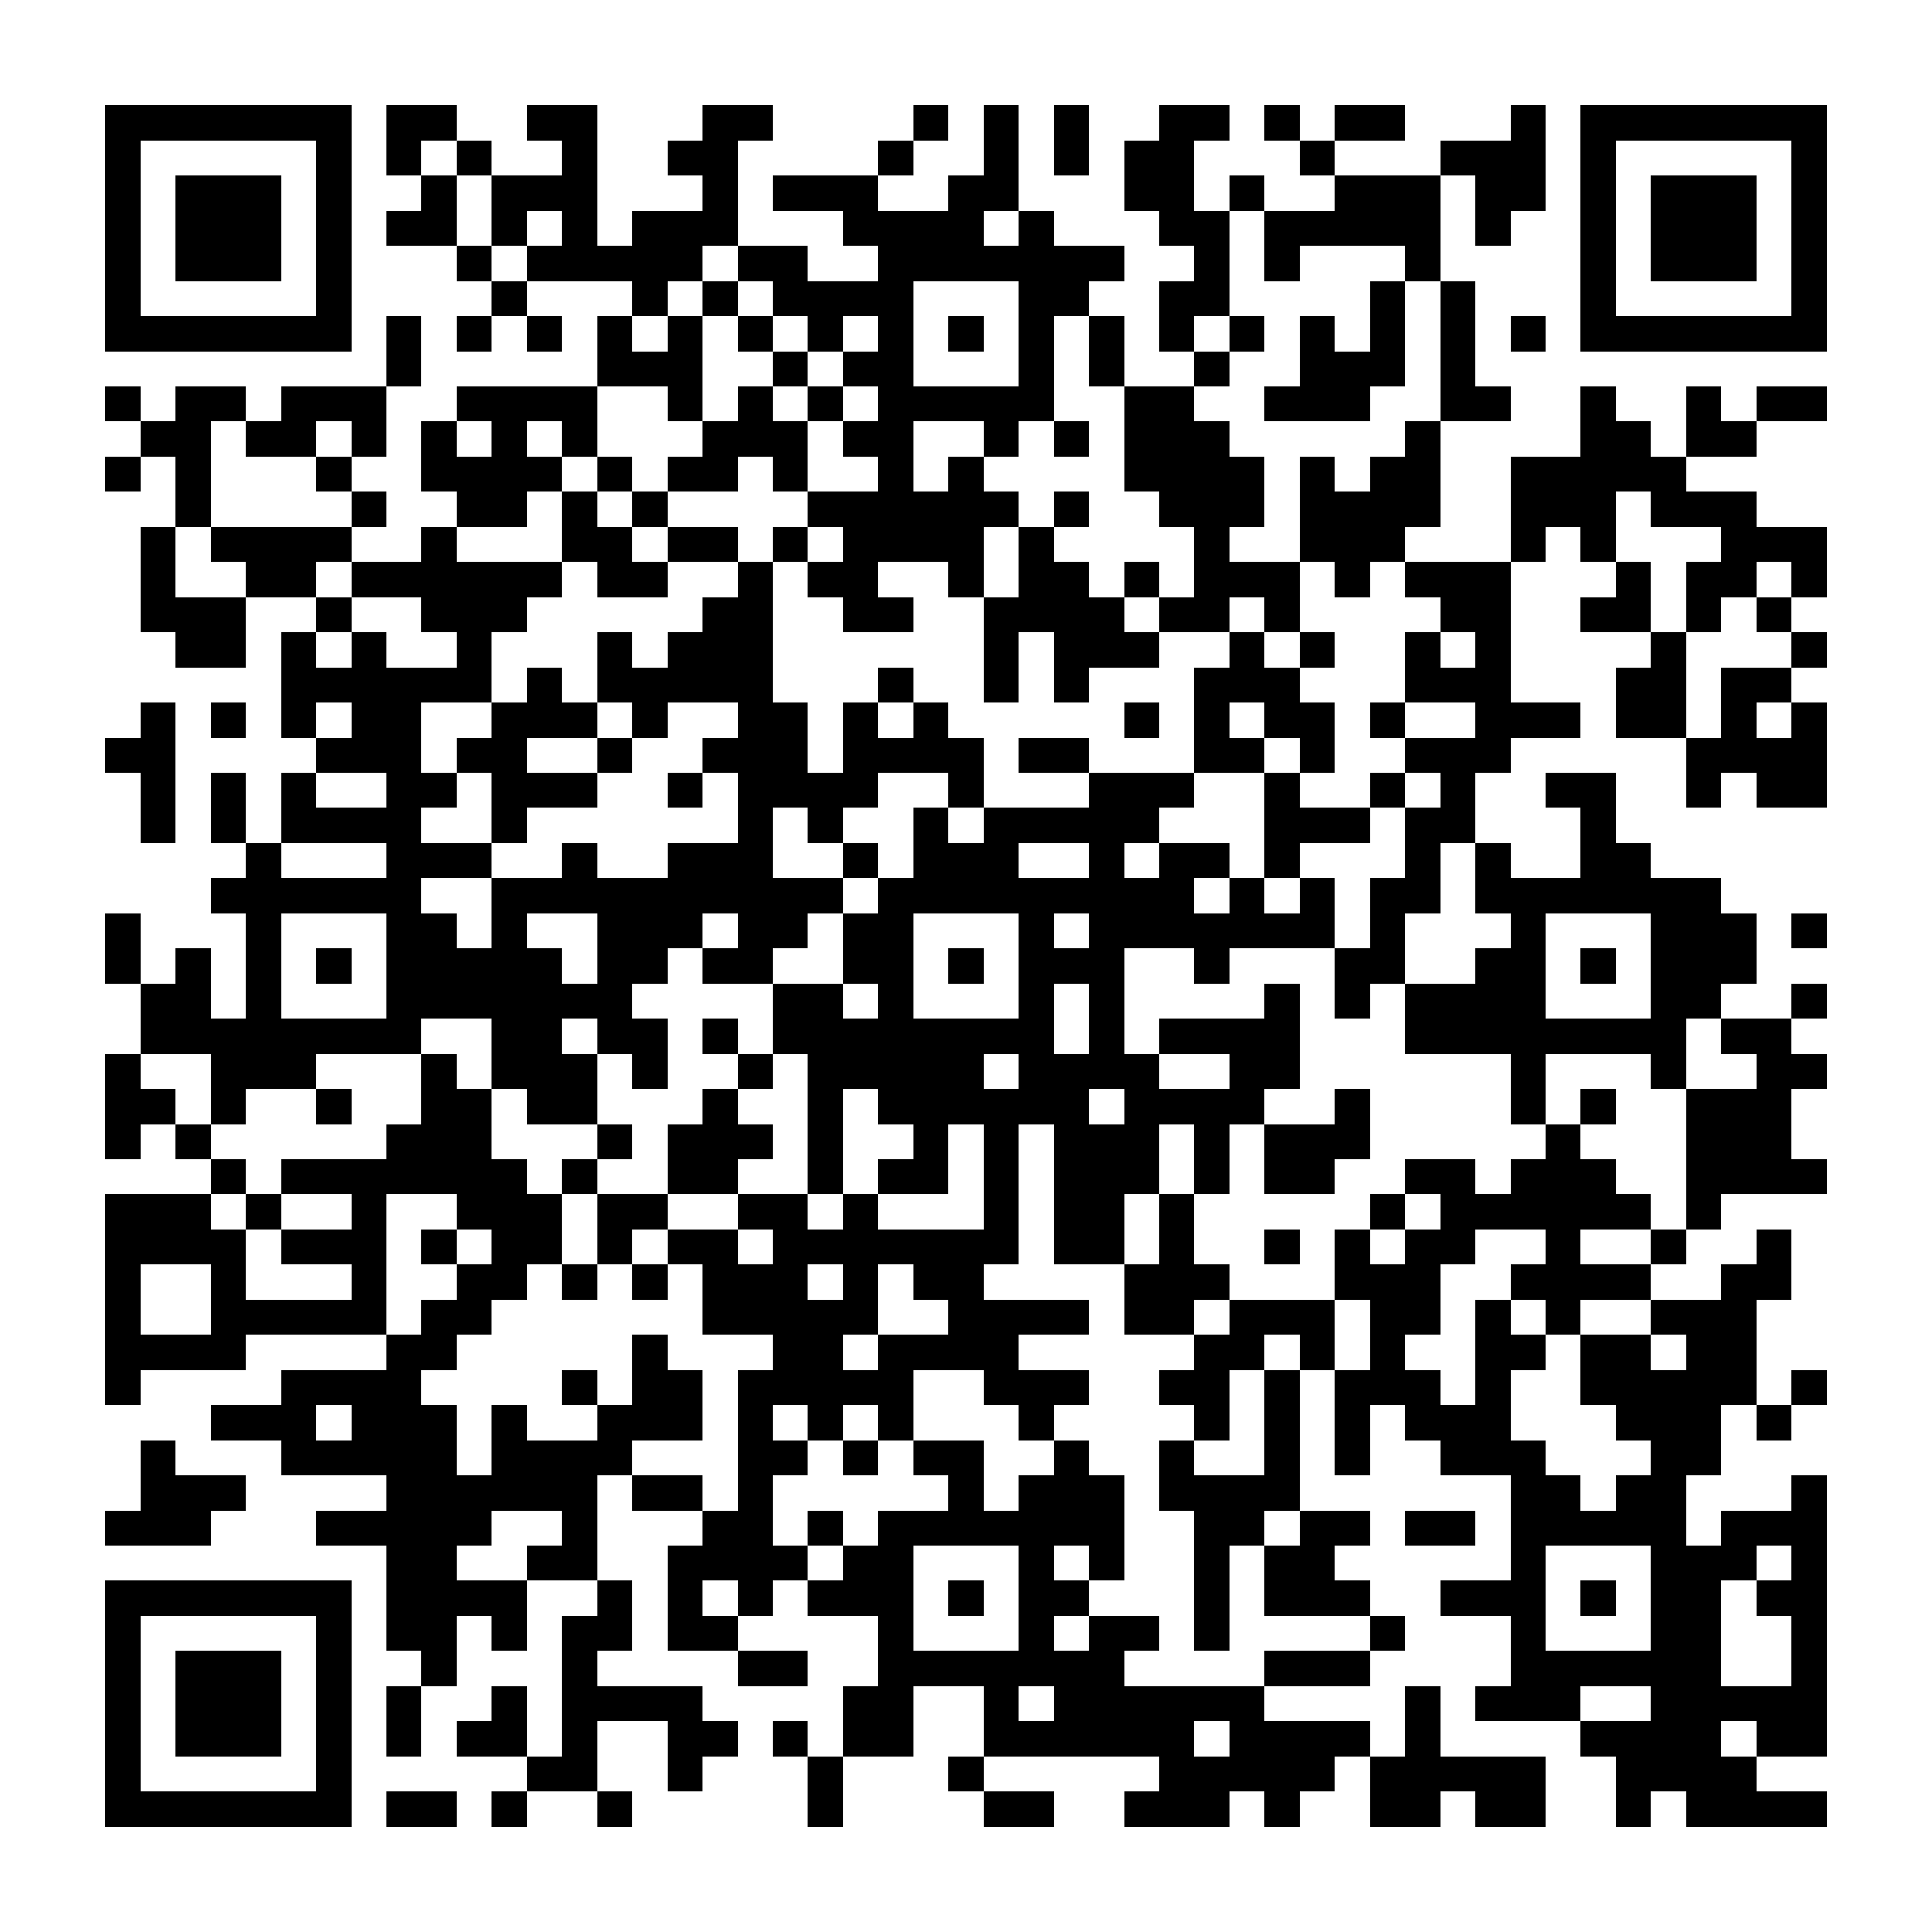 <?xml version="1.0" encoding="UTF-8"?><svg xmlns="http://www.w3.org/2000/svg" width="256" height="256" viewBox="0 0 55 55" shape-rendering="crispEdges"><rect x="0" y="0" width="55" height="55" fill="#ffffff" /><rect x="3" y="3" width="7" height="1" fill="#000000" /><rect x="11" y="3" width="2" height="1" fill="#000000" /><rect x="15" y="3" width="2" height="1" fill="#000000" /><rect x="20" y="3" width="2" height="1" fill="#000000" /><rect x="26" y="3" width="1" height="1" fill="#000000" /><rect x="28" y="3" width="1" height="1" fill="#000000" /><rect x="30" y="3" width="1" height="1" fill="#000000" /><rect x="33" y="3" width="2" height="1" fill="#000000" /><rect x="36" y="3" width="1" height="1" fill="#000000" /><rect x="38" y="3" width="2" height="1" fill="#000000" /><rect x="43" y="3" width="1" height="1" fill="#000000" /><rect x="45" y="3" width="7" height="1" fill="#000000" /><rect x="3" y="4" width="1" height="1" fill="#000000" /><rect x="9" y="4" width="1" height="1" fill="#000000" /><rect x="11" y="4" width="1" height="1" fill="#000000" /><rect x="13" y="4" width="1" height="1" fill="#000000" /><rect x="16" y="4" width="1" height="1" fill="#000000" /><rect x="19" y="4" width="2" height="1" fill="#000000" /><rect x="25" y="4" width="1" height="1" fill="#000000" /><rect x="28" y="4" width="1" height="1" fill="#000000" /><rect x="30" y="4" width="1" height="1" fill="#000000" /><rect x="32" y="4" width="2" height="1" fill="#000000" /><rect x="37" y="4" width="1" height="1" fill="#000000" /><rect x="41" y="4" width="3" height="1" fill="#000000" /><rect x="45" y="4" width="1" height="1" fill="#000000" /><rect x="51" y="4" width="1" height="1" fill="#000000" /><rect x="3" y="5" width="1" height="1" fill="#000000" /><rect x="5" y="5" width="3" height="1" fill="#000000" /><rect x="9" y="5" width="1" height="1" fill="#000000" /><rect x="12" y="5" width="1" height="1" fill="#000000" /><rect x="14" y="5" width="3" height="1" fill="#000000" /><rect x="20" y="5" width="1" height="1" fill="#000000" /><rect x="22" y="5" width="3" height="1" fill="#000000" /><rect x="27" y="5" width="2" height="1" fill="#000000" /><rect x="32" y="5" width="2" height="1" fill="#000000" /><rect x="35" y="5" width="1" height="1" fill="#000000" /><rect x="38" y="5" width="3" height="1" fill="#000000" /><rect x="42" y="5" width="2" height="1" fill="#000000" /><rect x="45" y="5" width="1" height="1" fill="#000000" /><rect x="47" y="5" width="3" height="1" fill="#000000" /><rect x="51" y="5" width="1" height="1" fill="#000000" /><rect x="3" y="6" width="1" height="1" fill="#000000" /><rect x="5" y="6" width="3" height="1" fill="#000000" /><rect x="9" y="6" width="1" height="1" fill="#000000" /><rect x="11" y="6" width="2" height="1" fill="#000000" /><rect x="14" y="6" width="1" height="1" fill="#000000" /><rect x="16" y="6" width="1" height="1" fill="#000000" /><rect x="18" y="6" width="3" height="1" fill="#000000" /><rect x="24" y="6" width="4" height="1" fill="#000000" /><rect x="29" y="6" width="1" height="1" fill="#000000" /><rect x="33" y="6" width="2" height="1" fill="#000000" /><rect x="36" y="6" width="5" height="1" fill="#000000" /><rect x="42" y="6" width="1" height="1" fill="#000000" /><rect x="45" y="6" width="1" height="1" fill="#000000" /><rect x="47" y="6" width="3" height="1" fill="#000000" /><rect x="51" y="6" width="1" height="1" fill="#000000" /><rect x="3" y="7" width="1" height="1" fill="#000000" /><rect x="5" y="7" width="3" height="1" fill="#000000" /><rect x="9" y="7" width="1" height="1" fill="#000000" /><rect x="13" y="7" width="1" height="1" fill="#000000" /><rect x="15" y="7" width="5" height="1" fill="#000000" /><rect x="21" y="7" width="2" height="1" fill="#000000" /><rect x="25" y="7" width="7" height="1" fill="#000000" /><rect x="34" y="7" width="1" height="1" fill="#000000" /><rect x="36" y="7" width="1" height="1" fill="#000000" /><rect x="40" y="7" width="1" height="1" fill="#000000" /><rect x="45" y="7" width="1" height="1" fill="#000000" /><rect x="47" y="7" width="3" height="1" fill="#000000" /><rect x="51" y="7" width="1" height="1" fill="#000000" /><rect x="3" y="8" width="1" height="1" fill="#000000" /><rect x="9" y="8" width="1" height="1" fill="#000000" /><rect x="14" y="8" width="1" height="1" fill="#000000" /><rect x="18" y="8" width="1" height="1" fill="#000000" /><rect x="20" y="8" width="1" height="1" fill="#000000" /><rect x="22" y="8" width="4" height="1" fill="#000000" /><rect x="29" y="8" width="2" height="1" fill="#000000" /><rect x="33" y="8" width="2" height="1" fill="#000000" /><rect x="39" y="8" width="1" height="1" fill="#000000" /><rect x="41" y="8" width="1" height="1" fill="#000000" /><rect x="45" y="8" width="1" height="1" fill="#000000" /><rect x="51" y="8" width="1" height="1" fill="#000000" /><rect x="3" y="9" width="7" height="1" fill="#000000" /><rect x="11" y="9" width="1" height="1" fill="#000000" /><rect x="13" y="9" width="1" height="1" fill="#000000" /><rect x="15" y="9" width="1" height="1" fill="#000000" /><rect x="17" y="9" width="1" height="1" fill="#000000" /><rect x="19" y="9" width="1" height="1" fill="#000000" /><rect x="21" y="9" width="1" height="1" fill="#000000" /><rect x="23" y="9" width="1" height="1" fill="#000000" /><rect x="25" y="9" width="1" height="1" fill="#000000" /><rect x="27" y="9" width="1" height="1" fill="#000000" /><rect x="29" y="9" width="1" height="1" fill="#000000" /><rect x="31" y="9" width="1" height="1" fill="#000000" /><rect x="33" y="9" width="1" height="1" fill="#000000" /><rect x="35" y="9" width="1" height="1" fill="#000000" /><rect x="37" y="9" width="1" height="1" fill="#000000" /><rect x="39" y="9" width="1" height="1" fill="#000000" /><rect x="41" y="9" width="1" height="1" fill="#000000" /><rect x="43" y="9" width="1" height="1" fill="#000000" /><rect x="45" y="9" width="7" height="1" fill="#000000" /><rect x="11" y="10" width="1" height="1" fill="#000000" /><rect x="17" y="10" width="3" height="1" fill="#000000" /><rect x="22" y="10" width="1" height="1" fill="#000000" /><rect x="24" y="10" width="2" height="1" fill="#000000" /><rect x="29" y="10" width="1" height="1" fill="#000000" /><rect x="31" y="10" width="1" height="1" fill="#000000" /><rect x="34" y="10" width="1" height="1" fill="#000000" /><rect x="37" y="10" width="3" height="1" fill="#000000" /><rect x="41" y="10" width="1" height="1" fill="#000000" /><rect x="3" y="11" width="1" height="1" fill="#000000" /><rect x="5" y="11" width="2" height="1" fill="#000000" /><rect x="8" y="11" width="3" height="1" fill="#000000" /><rect x="13" y="11" width="4" height="1" fill="#000000" /><rect x="19" y="11" width="1" height="1" fill="#000000" /><rect x="21" y="11" width="1" height="1" fill="#000000" /><rect x="23" y="11" width="1" height="1" fill="#000000" /><rect x="25" y="11" width="5" height="1" fill="#000000" /><rect x="32" y="11" width="2" height="1" fill="#000000" /><rect x="36" y="11" width="3" height="1" fill="#000000" /><rect x="41" y="11" width="2" height="1" fill="#000000" /><rect x="45" y="11" width="1" height="1" fill="#000000" /><rect x="48" y="11" width="1" height="1" fill="#000000" /><rect x="50" y="11" width="2" height="1" fill="#000000" /><rect x="4" y="12" width="2" height="1" fill="#000000" /><rect x="7" y="12" width="2" height="1" fill="#000000" /><rect x="10" y="12" width="1" height="1" fill="#000000" /><rect x="12" y="12" width="1" height="1" fill="#000000" /><rect x="14" y="12" width="1" height="1" fill="#000000" /><rect x="16" y="12" width="1" height="1" fill="#000000" /><rect x="20" y="12" width="3" height="1" fill="#000000" /><rect x="24" y="12" width="2" height="1" fill="#000000" /><rect x="28" y="12" width="1" height="1" fill="#000000" /><rect x="30" y="12" width="1" height="1" fill="#000000" /><rect x="32" y="12" width="3" height="1" fill="#000000" /><rect x="40" y="12" width="1" height="1" fill="#000000" /><rect x="45" y="12" width="2" height="1" fill="#000000" /><rect x="48" y="12" width="2" height="1" fill="#000000" /><rect x="3" y="13" width="1" height="1" fill="#000000" /><rect x="5" y="13" width="1" height="1" fill="#000000" /><rect x="9" y="13" width="1" height="1" fill="#000000" /><rect x="12" y="13" width="4" height="1" fill="#000000" /><rect x="17" y="13" width="1" height="1" fill="#000000" /><rect x="19" y="13" width="2" height="1" fill="#000000" /><rect x="22" y="13" width="1" height="1" fill="#000000" /><rect x="25" y="13" width="1" height="1" fill="#000000" /><rect x="27" y="13" width="1" height="1" fill="#000000" /><rect x="32" y="13" width="4" height="1" fill="#000000" /><rect x="37" y="13" width="1" height="1" fill="#000000" /><rect x="39" y="13" width="2" height="1" fill="#000000" /><rect x="43" y="13" width="5" height="1" fill="#000000" /><rect x="5" y="14" width="1" height="1" fill="#000000" /><rect x="10" y="14" width="1" height="1" fill="#000000" /><rect x="13" y="14" width="2" height="1" fill="#000000" /><rect x="16" y="14" width="1" height="1" fill="#000000" /><rect x="18" y="14" width="1" height="1" fill="#000000" /><rect x="23" y="14" width="6" height="1" fill="#000000" /><rect x="30" y="14" width="1" height="1" fill="#000000" /><rect x="33" y="14" width="3" height="1" fill="#000000" /><rect x="37" y="14" width="4" height="1" fill="#000000" /><rect x="43" y="14" width="3" height="1" fill="#000000" /><rect x="47" y="14" width="3" height="1" fill="#000000" /><rect x="4" y="15" width="1" height="1" fill="#000000" /><rect x="6" y="15" width="4" height="1" fill="#000000" /><rect x="12" y="15" width="1" height="1" fill="#000000" /><rect x="16" y="15" width="2" height="1" fill="#000000" /><rect x="19" y="15" width="2" height="1" fill="#000000" /><rect x="22" y="15" width="1" height="1" fill="#000000" /><rect x="24" y="15" width="4" height="1" fill="#000000" /><rect x="29" y="15" width="1" height="1" fill="#000000" /><rect x="34" y="15" width="1" height="1" fill="#000000" /><rect x="37" y="15" width="3" height="1" fill="#000000" /><rect x="43" y="15" width="1" height="1" fill="#000000" /><rect x="45" y="15" width="1" height="1" fill="#000000" /><rect x="49" y="15" width="3" height="1" fill="#000000" /><rect x="4" y="16" width="1" height="1" fill="#000000" /><rect x="7" y="16" width="2" height="1" fill="#000000" /><rect x="10" y="16" width="6" height="1" fill="#000000" /><rect x="17" y="16" width="2" height="1" fill="#000000" /><rect x="21" y="16" width="1" height="1" fill="#000000" /><rect x="23" y="16" width="2" height="1" fill="#000000" /><rect x="27" y="16" width="1" height="1" fill="#000000" /><rect x="29" y="16" width="2" height="1" fill="#000000" /><rect x="32" y="16" width="1" height="1" fill="#000000" /><rect x="34" y="16" width="3" height="1" fill="#000000" /><rect x="38" y="16" width="1" height="1" fill="#000000" /><rect x="40" y="16" width="3" height="1" fill="#000000" /><rect x="46" y="16" width="1" height="1" fill="#000000" /><rect x="48" y="16" width="2" height="1" fill="#000000" /><rect x="51" y="16" width="1" height="1" fill="#000000" /><rect x="4" y="17" width="3" height="1" fill="#000000" /><rect x="9" y="17" width="1" height="1" fill="#000000" /><rect x="12" y="17" width="3" height="1" fill="#000000" /><rect x="20" y="17" width="2" height="1" fill="#000000" /><rect x="24" y="17" width="2" height="1" fill="#000000" /><rect x="28" y="17" width="4" height="1" fill="#000000" /><rect x="33" y="17" width="2" height="1" fill="#000000" /><rect x="36" y="17" width="1" height="1" fill="#000000" /><rect x="41" y="17" width="2" height="1" fill="#000000" /><rect x="45" y="17" width="2" height="1" fill="#000000" /><rect x="48" y="17" width="1" height="1" fill="#000000" /><rect x="50" y="17" width="1" height="1" fill="#000000" /><rect x="5" y="18" width="2" height="1" fill="#000000" /><rect x="8" y="18" width="1" height="1" fill="#000000" /><rect x="10" y="18" width="1" height="1" fill="#000000" /><rect x="13" y="18" width="1" height="1" fill="#000000" /><rect x="17" y="18" width="1" height="1" fill="#000000" /><rect x="19" y="18" width="3" height="1" fill="#000000" /><rect x="28" y="18" width="1" height="1" fill="#000000" /><rect x="30" y="18" width="3" height="1" fill="#000000" /><rect x="35" y="18" width="1" height="1" fill="#000000" /><rect x="37" y="18" width="1" height="1" fill="#000000" /><rect x="40" y="18" width="1" height="1" fill="#000000" /><rect x="42" y="18" width="1" height="1" fill="#000000" /><rect x="47" y="18" width="1" height="1" fill="#000000" /><rect x="51" y="18" width="1" height="1" fill="#000000" /><rect x="8" y="19" width="6" height="1" fill="#000000" /><rect x="15" y="19" width="1" height="1" fill="#000000" /><rect x="17" y="19" width="5" height="1" fill="#000000" /><rect x="25" y="19" width="1" height="1" fill="#000000" /><rect x="28" y="19" width="1" height="1" fill="#000000" /><rect x="30" y="19" width="1" height="1" fill="#000000" /><rect x="34" y="19" width="3" height="1" fill="#000000" /><rect x="40" y="19" width="3" height="1" fill="#000000" /><rect x="46" y="19" width="2" height="1" fill="#000000" /><rect x="49" y="19" width="2" height="1" fill="#000000" /><rect x="4" y="20" width="1" height="1" fill="#000000" /><rect x="6" y="20" width="1" height="1" fill="#000000" /><rect x="8" y="20" width="1" height="1" fill="#000000" /><rect x="10" y="20" width="2" height="1" fill="#000000" /><rect x="14" y="20" width="3" height="1" fill="#000000" /><rect x="18" y="20" width="1" height="1" fill="#000000" /><rect x="21" y="20" width="2" height="1" fill="#000000" /><rect x="24" y="20" width="1" height="1" fill="#000000" /><rect x="26" y="20" width="1" height="1" fill="#000000" /><rect x="32" y="20" width="1" height="1" fill="#000000" /><rect x="34" y="20" width="1" height="1" fill="#000000" /><rect x="36" y="20" width="2" height="1" fill="#000000" /><rect x="39" y="20" width="1" height="1" fill="#000000" /><rect x="42" y="20" width="3" height="1" fill="#000000" /><rect x="46" y="20" width="2" height="1" fill="#000000" /><rect x="49" y="20" width="1" height="1" fill="#000000" /><rect x="51" y="20" width="1" height="1" fill="#000000" /><rect x="3" y="21" width="2" height="1" fill="#000000" /><rect x="9" y="21" width="3" height="1" fill="#000000" /><rect x="13" y="21" width="2" height="1" fill="#000000" /><rect x="17" y="21" width="1" height="1" fill="#000000" /><rect x="20" y="21" width="3" height="1" fill="#000000" /><rect x="24" y="21" width="4" height="1" fill="#000000" /><rect x="29" y="21" width="2" height="1" fill="#000000" /><rect x="34" y="21" width="2" height="1" fill="#000000" /><rect x="37" y="21" width="1" height="1" fill="#000000" /><rect x="40" y="21" width="3" height="1" fill="#000000" /><rect x="48" y="21" width="4" height="1" fill="#000000" /><rect x="4" y="22" width="1" height="1" fill="#000000" /><rect x="6" y="22" width="1" height="1" fill="#000000" /><rect x="8" y="22" width="1" height="1" fill="#000000" /><rect x="11" y="22" width="2" height="1" fill="#000000" /><rect x="14" y="22" width="3" height="1" fill="#000000" /><rect x="19" y="22" width="1" height="1" fill="#000000" /><rect x="21" y="22" width="4" height="1" fill="#000000" /><rect x="27" y="22" width="1" height="1" fill="#000000" /><rect x="31" y="22" width="3" height="1" fill="#000000" /><rect x="36" y="22" width="1" height="1" fill="#000000" /><rect x="39" y="22" width="1" height="1" fill="#000000" /><rect x="41" y="22" width="1" height="1" fill="#000000" /><rect x="44" y="22" width="2" height="1" fill="#000000" /><rect x="48" y="22" width="1" height="1" fill="#000000" /><rect x="50" y="22" width="2" height="1" fill="#000000" /><rect x="4" y="23" width="1" height="1" fill="#000000" /><rect x="6" y="23" width="1" height="1" fill="#000000" /><rect x="8" y="23" width="4" height="1" fill="#000000" /><rect x="14" y="23" width="1" height="1" fill="#000000" /><rect x="21" y="23" width="1" height="1" fill="#000000" /><rect x="23" y="23" width="1" height="1" fill="#000000" /><rect x="26" y="23" width="1" height="1" fill="#000000" /><rect x="28" y="23" width="5" height="1" fill="#000000" /><rect x="36" y="23" width="3" height="1" fill="#000000" /><rect x="40" y="23" width="2" height="1" fill="#000000" /><rect x="45" y="23" width="1" height="1" fill="#000000" /><rect x="7" y="24" width="1" height="1" fill="#000000" /><rect x="11" y="24" width="3" height="1" fill="#000000" /><rect x="16" y="24" width="1" height="1" fill="#000000" /><rect x="19" y="24" width="3" height="1" fill="#000000" /><rect x="24" y="24" width="1" height="1" fill="#000000" /><rect x="26" y="24" width="3" height="1" fill="#000000" /><rect x="31" y="24" width="1" height="1" fill="#000000" /><rect x="33" y="24" width="2" height="1" fill="#000000" /><rect x="36" y="24" width="1" height="1" fill="#000000" /><rect x="40" y="24" width="1" height="1" fill="#000000" /><rect x="42" y="24" width="1" height="1" fill="#000000" /><rect x="45" y="24" width="2" height="1" fill="#000000" /><rect x="6" y="25" width="6" height="1" fill="#000000" /><rect x="14" y="25" width="10" height="1" fill="#000000" /><rect x="25" y="25" width="9" height="1" fill="#000000" /><rect x="35" y="25" width="1" height="1" fill="#000000" /><rect x="37" y="25" width="1" height="1" fill="#000000" /><rect x="39" y="25" width="2" height="1" fill="#000000" /><rect x="42" y="25" width="7" height="1" fill="#000000" /><rect x="3" y="26" width="1" height="1" fill="#000000" /><rect x="7" y="26" width="1" height="1" fill="#000000" /><rect x="11" y="26" width="2" height="1" fill="#000000" /><rect x="14" y="26" width="1" height="1" fill="#000000" /><rect x="17" y="26" width="3" height="1" fill="#000000" /><rect x="21" y="26" width="2" height="1" fill="#000000" /><rect x="24" y="26" width="2" height="1" fill="#000000" /><rect x="29" y="26" width="1" height="1" fill="#000000" /><rect x="31" y="26" width="7" height="1" fill="#000000" /><rect x="39" y="26" width="1" height="1" fill="#000000" /><rect x="43" y="26" width="1" height="1" fill="#000000" /><rect x="47" y="26" width="3" height="1" fill="#000000" /><rect x="51" y="26" width="1" height="1" fill="#000000" /><rect x="3" y="27" width="1" height="1" fill="#000000" /><rect x="5" y="27" width="1" height="1" fill="#000000" /><rect x="7" y="27" width="1" height="1" fill="#000000" /><rect x="9" y="27" width="1" height="1" fill="#000000" /><rect x="11" y="27" width="5" height="1" fill="#000000" /><rect x="17" y="27" width="2" height="1" fill="#000000" /><rect x="20" y="27" width="2" height="1" fill="#000000" /><rect x="24" y="27" width="2" height="1" fill="#000000" /><rect x="27" y="27" width="1" height="1" fill="#000000" /><rect x="29" y="27" width="3" height="1" fill="#000000" /><rect x="34" y="27" width="1" height="1" fill="#000000" /><rect x="38" y="27" width="2" height="1" fill="#000000" /><rect x="42" y="27" width="2" height="1" fill="#000000" /><rect x="45" y="27" width="1" height="1" fill="#000000" /><rect x="47" y="27" width="3" height="1" fill="#000000" /><rect x="4" y="28" width="2" height="1" fill="#000000" /><rect x="7" y="28" width="1" height="1" fill="#000000" /><rect x="11" y="28" width="7" height="1" fill="#000000" /><rect x="22" y="28" width="2" height="1" fill="#000000" /><rect x="25" y="28" width="1" height="1" fill="#000000" /><rect x="29" y="28" width="1" height="1" fill="#000000" /><rect x="31" y="28" width="1" height="1" fill="#000000" /><rect x="36" y="28" width="1" height="1" fill="#000000" /><rect x="38" y="28" width="1" height="1" fill="#000000" /><rect x="40" y="28" width="4" height="1" fill="#000000" /><rect x="47" y="28" width="2" height="1" fill="#000000" /><rect x="51" y="28" width="1" height="1" fill="#000000" /><rect x="4" y="29" width="8" height="1" fill="#000000" /><rect x="14" y="29" width="2" height="1" fill="#000000" /><rect x="17" y="29" width="2" height="1" fill="#000000" /><rect x="20" y="29" width="1" height="1" fill="#000000" /><rect x="22" y="29" width="8" height="1" fill="#000000" /><rect x="31" y="29" width="1" height="1" fill="#000000" /><rect x="33" y="29" width="4" height="1" fill="#000000" /><rect x="40" y="29" width="8" height="1" fill="#000000" /><rect x="49" y="29" width="2" height="1" fill="#000000" /><rect x="3" y="30" width="1" height="1" fill="#000000" /><rect x="6" y="30" width="3" height="1" fill="#000000" /><rect x="12" y="30" width="1" height="1" fill="#000000" /><rect x="14" y="30" width="3" height="1" fill="#000000" /><rect x="18" y="30" width="1" height="1" fill="#000000" /><rect x="21" y="30" width="1" height="1" fill="#000000" /><rect x="23" y="30" width="5" height="1" fill="#000000" /><rect x="29" y="30" width="4" height="1" fill="#000000" /><rect x="35" y="30" width="2" height="1" fill="#000000" /><rect x="43" y="30" width="1" height="1" fill="#000000" /><rect x="47" y="30" width="1" height="1" fill="#000000" /><rect x="50" y="30" width="2" height="1" fill="#000000" /><rect x="3" y="31" width="2" height="1" fill="#000000" /><rect x="6" y="31" width="1" height="1" fill="#000000" /><rect x="9" y="31" width="1" height="1" fill="#000000" /><rect x="12" y="31" width="2" height="1" fill="#000000" /><rect x="15" y="31" width="2" height="1" fill="#000000" /><rect x="20" y="31" width="1" height="1" fill="#000000" /><rect x="23" y="31" width="1" height="1" fill="#000000" /><rect x="25" y="31" width="6" height="1" fill="#000000" /><rect x="32" y="31" width="4" height="1" fill="#000000" /><rect x="38" y="31" width="1" height="1" fill="#000000" /><rect x="43" y="31" width="1" height="1" fill="#000000" /><rect x="45" y="31" width="1" height="1" fill="#000000" /><rect x="48" y="31" width="3" height="1" fill="#000000" /><rect x="3" y="32" width="1" height="1" fill="#000000" /><rect x="5" y="32" width="1" height="1" fill="#000000" /><rect x="11" y="32" width="3" height="1" fill="#000000" /><rect x="17" y="32" width="1" height="1" fill="#000000" /><rect x="19" y="32" width="3" height="1" fill="#000000" /><rect x="23" y="32" width="1" height="1" fill="#000000" /><rect x="26" y="32" width="1" height="1" fill="#000000" /><rect x="28" y="32" width="1" height="1" fill="#000000" /><rect x="30" y="32" width="3" height="1" fill="#000000" /><rect x="34" y="32" width="1" height="1" fill="#000000" /><rect x="36" y="32" width="3" height="1" fill="#000000" /><rect x="44" y="32" width="1" height="1" fill="#000000" /><rect x="48" y="32" width="3" height="1" fill="#000000" /><rect x="6" y="33" width="1" height="1" fill="#000000" /><rect x="8" y="33" width="7" height="1" fill="#000000" /><rect x="16" y="33" width="1" height="1" fill="#000000" /><rect x="19" y="33" width="2" height="1" fill="#000000" /><rect x="23" y="33" width="1" height="1" fill="#000000" /><rect x="25" y="33" width="2" height="1" fill="#000000" /><rect x="28" y="33" width="1" height="1" fill="#000000" /><rect x="30" y="33" width="3" height="1" fill="#000000" /><rect x="34" y="33" width="1" height="1" fill="#000000" /><rect x="36" y="33" width="2" height="1" fill="#000000" /><rect x="40" y="33" width="2" height="1" fill="#000000" /><rect x="43" y="33" width="3" height="1" fill="#000000" /><rect x="48" y="33" width="4" height="1" fill="#000000" /><rect x="3" y="34" width="3" height="1" fill="#000000" /><rect x="7" y="34" width="1" height="1" fill="#000000" /><rect x="10" y="34" width="1" height="1" fill="#000000" /><rect x="13" y="34" width="3" height="1" fill="#000000" /><rect x="17" y="34" width="2" height="1" fill="#000000" /><rect x="21" y="34" width="2" height="1" fill="#000000" /><rect x="24" y="34" width="1" height="1" fill="#000000" /><rect x="28" y="34" width="1" height="1" fill="#000000" /><rect x="30" y="34" width="2" height="1" fill="#000000" /><rect x="33" y="34" width="1" height="1" fill="#000000" /><rect x="39" y="34" width="1" height="1" fill="#000000" /><rect x="41" y="34" width="6" height="1" fill="#000000" /><rect x="48" y="34" width="1" height="1" fill="#000000" /><rect x="3" y="35" width="4" height="1" fill="#000000" /><rect x="8" y="35" width="3" height="1" fill="#000000" /><rect x="12" y="35" width="1" height="1" fill="#000000" /><rect x="14" y="35" width="2" height="1" fill="#000000" /><rect x="17" y="35" width="1" height="1" fill="#000000" /><rect x="19" y="35" width="2" height="1" fill="#000000" /><rect x="22" y="35" width="7" height="1" fill="#000000" /><rect x="30" y="35" width="2" height="1" fill="#000000" /><rect x="33" y="35" width="1" height="1" fill="#000000" /><rect x="36" y="35" width="1" height="1" fill="#000000" /><rect x="38" y="35" width="1" height="1" fill="#000000" /><rect x="40" y="35" width="2" height="1" fill="#000000" /><rect x="44" y="35" width="1" height="1" fill="#000000" /><rect x="47" y="35" width="1" height="1" fill="#000000" /><rect x="50" y="35" width="1" height="1" fill="#000000" /><rect x="3" y="36" width="1" height="1" fill="#000000" /><rect x="6" y="36" width="1" height="1" fill="#000000" /><rect x="10" y="36" width="1" height="1" fill="#000000" /><rect x="13" y="36" width="2" height="1" fill="#000000" /><rect x="16" y="36" width="1" height="1" fill="#000000" /><rect x="18" y="36" width="1" height="1" fill="#000000" /><rect x="20" y="36" width="3" height="1" fill="#000000" /><rect x="24" y="36" width="1" height="1" fill="#000000" /><rect x="26" y="36" width="2" height="1" fill="#000000" /><rect x="32" y="36" width="3" height="1" fill="#000000" /><rect x="38" y="36" width="3" height="1" fill="#000000" /><rect x="43" y="36" width="4" height="1" fill="#000000" /><rect x="49" y="36" width="2" height="1" fill="#000000" /><rect x="3" y="37" width="1" height="1" fill="#000000" /><rect x="6" y="37" width="5" height="1" fill="#000000" /><rect x="12" y="37" width="2" height="1" fill="#000000" /><rect x="20" y="37" width="5" height="1" fill="#000000" /><rect x="27" y="37" width="4" height="1" fill="#000000" /><rect x="32" y="37" width="2" height="1" fill="#000000" /><rect x="35" y="37" width="3" height="1" fill="#000000" /><rect x="39" y="37" width="2" height="1" fill="#000000" /><rect x="42" y="37" width="1" height="1" fill="#000000" /><rect x="44" y="37" width="1" height="1" fill="#000000" /><rect x="47" y="37" width="3" height="1" fill="#000000" /><rect x="3" y="38" width="4" height="1" fill="#000000" /><rect x="11" y="38" width="2" height="1" fill="#000000" /><rect x="18" y="38" width="1" height="1" fill="#000000" /><rect x="22" y="38" width="2" height="1" fill="#000000" /><rect x="25" y="38" width="4" height="1" fill="#000000" /><rect x="34" y="38" width="2" height="1" fill="#000000" /><rect x="37" y="38" width="1" height="1" fill="#000000" /><rect x="39" y="38" width="1" height="1" fill="#000000" /><rect x="42" y="38" width="2" height="1" fill="#000000" /><rect x="45" y="38" width="2" height="1" fill="#000000" /><rect x="48" y="38" width="2" height="1" fill="#000000" /><rect x="3" y="39" width="1" height="1" fill="#000000" /><rect x="8" y="39" width="4" height="1" fill="#000000" /><rect x="16" y="39" width="1" height="1" fill="#000000" /><rect x="18" y="39" width="2" height="1" fill="#000000" /><rect x="21" y="39" width="5" height="1" fill="#000000" /><rect x="28" y="39" width="3" height="1" fill="#000000" /><rect x="33" y="39" width="2" height="1" fill="#000000" /><rect x="36" y="39" width="1" height="1" fill="#000000" /><rect x="38" y="39" width="3" height="1" fill="#000000" /><rect x="42" y="39" width="1" height="1" fill="#000000" /><rect x="45" y="39" width="5" height="1" fill="#000000" /><rect x="51" y="39" width="1" height="1" fill="#000000" /><rect x="6" y="40" width="3" height="1" fill="#000000" /><rect x="10" y="40" width="3" height="1" fill="#000000" /><rect x="14" y="40" width="1" height="1" fill="#000000" /><rect x="17" y="40" width="3" height="1" fill="#000000" /><rect x="21" y="40" width="1" height="1" fill="#000000" /><rect x="23" y="40" width="1" height="1" fill="#000000" /><rect x="25" y="40" width="1" height="1" fill="#000000" /><rect x="29" y="40" width="1" height="1" fill="#000000" /><rect x="34" y="40" width="1" height="1" fill="#000000" /><rect x="36" y="40" width="1" height="1" fill="#000000" /><rect x="38" y="40" width="1" height="1" fill="#000000" /><rect x="40" y="40" width="3" height="1" fill="#000000" /><rect x="46" y="40" width="3" height="1" fill="#000000" /><rect x="50" y="40" width="1" height="1" fill="#000000" /><rect x="4" y="41" width="1" height="1" fill="#000000" /><rect x="8" y="41" width="5" height="1" fill="#000000" /><rect x="14" y="41" width="4" height="1" fill="#000000" /><rect x="21" y="41" width="2" height="1" fill="#000000" /><rect x="24" y="41" width="1" height="1" fill="#000000" /><rect x="26" y="41" width="2" height="1" fill="#000000" /><rect x="30" y="41" width="1" height="1" fill="#000000" /><rect x="33" y="41" width="1" height="1" fill="#000000" /><rect x="36" y="41" width="1" height="1" fill="#000000" /><rect x="38" y="41" width="1" height="1" fill="#000000" /><rect x="41" y="41" width="3" height="1" fill="#000000" /><rect x="47" y="41" width="2" height="1" fill="#000000" /><rect x="4" y="42" width="3" height="1" fill="#000000" /><rect x="11" y="42" width="6" height="1" fill="#000000" /><rect x="18" y="42" width="2" height="1" fill="#000000" /><rect x="21" y="42" width="1" height="1" fill="#000000" /><rect x="27" y="42" width="1" height="1" fill="#000000" /><rect x="29" y="42" width="3" height="1" fill="#000000" /><rect x="33" y="42" width="4" height="1" fill="#000000" /><rect x="43" y="42" width="2" height="1" fill="#000000" /><rect x="46" y="42" width="2" height="1" fill="#000000" /><rect x="51" y="42" width="1" height="1" fill="#000000" /><rect x="3" y="43" width="3" height="1" fill="#000000" /><rect x="9" y="43" width="5" height="1" fill="#000000" /><rect x="16" y="43" width="1" height="1" fill="#000000" /><rect x="20" y="43" width="2" height="1" fill="#000000" /><rect x="23" y="43" width="1" height="1" fill="#000000" /><rect x="25" y="43" width="7" height="1" fill="#000000" /><rect x="34" y="43" width="2" height="1" fill="#000000" /><rect x="37" y="43" width="2" height="1" fill="#000000" /><rect x="40" y="43" width="2" height="1" fill="#000000" /><rect x="43" y="43" width="5" height="1" fill="#000000" /><rect x="49" y="43" width="3" height="1" fill="#000000" /><rect x="11" y="44" width="2" height="1" fill="#000000" /><rect x="15" y="44" width="2" height="1" fill="#000000" /><rect x="19" y="44" width="4" height="1" fill="#000000" /><rect x="24" y="44" width="2" height="1" fill="#000000" /><rect x="29" y="44" width="1" height="1" fill="#000000" /><rect x="31" y="44" width="1" height="1" fill="#000000" /><rect x="34" y="44" width="1" height="1" fill="#000000" /><rect x="36" y="44" width="2" height="1" fill="#000000" /><rect x="43" y="44" width="1" height="1" fill="#000000" /><rect x="47" y="44" width="3" height="1" fill="#000000" /><rect x="51" y="44" width="1" height="1" fill="#000000" /><rect x="3" y="45" width="7" height="1" fill="#000000" /><rect x="11" y="45" width="4" height="1" fill="#000000" /><rect x="17" y="45" width="1" height="1" fill="#000000" /><rect x="19" y="45" width="1" height="1" fill="#000000" /><rect x="21" y="45" width="1" height="1" fill="#000000" /><rect x="23" y="45" width="3" height="1" fill="#000000" /><rect x="27" y="45" width="1" height="1" fill="#000000" /><rect x="29" y="45" width="2" height="1" fill="#000000" /><rect x="34" y="45" width="1" height="1" fill="#000000" /><rect x="36" y="45" width="3" height="1" fill="#000000" /><rect x="41" y="45" width="3" height="1" fill="#000000" /><rect x="45" y="45" width="1" height="1" fill="#000000" /><rect x="47" y="45" width="2" height="1" fill="#000000" /><rect x="50" y="45" width="2" height="1" fill="#000000" /><rect x="3" y="46" width="1" height="1" fill="#000000" /><rect x="9" y="46" width="1" height="1" fill="#000000" /><rect x="11" y="46" width="2" height="1" fill="#000000" /><rect x="14" y="46" width="1" height="1" fill="#000000" /><rect x="16" y="46" width="2" height="1" fill="#000000" /><rect x="19" y="46" width="2" height="1" fill="#000000" /><rect x="25" y="46" width="1" height="1" fill="#000000" /><rect x="29" y="46" width="1" height="1" fill="#000000" /><rect x="31" y="46" width="2" height="1" fill="#000000" /><rect x="34" y="46" width="1" height="1" fill="#000000" /><rect x="39" y="46" width="1" height="1" fill="#000000" /><rect x="43" y="46" width="1" height="1" fill="#000000" /><rect x="47" y="46" width="2" height="1" fill="#000000" /><rect x="51" y="46" width="1" height="1" fill="#000000" /><rect x="3" y="47" width="1" height="1" fill="#000000" /><rect x="5" y="47" width="3" height="1" fill="#000000" /><rect x="9" y="47" width="1" height="1" fill="#000000" /><rect x="12" y="47" width="1" height="1" fill="#000000" /><rect x="16" y="47" width="1" height="1" fill="#000000" /><rect x="21" y="47" width="2" height="1" fill="#000000" /><rect x="25" y="47" width="7" height="1" fill="#000000" /><rect x="36" y="47" width="3" height="1" fill="#000000" /><rect x="43" y="47" width="6" height="1" fill="#000000" /><rect x="51" y="47" width="1" height="1" fill="#000000" /><rect x="3" y="48" width="1" height="1" fill="#000000" /><rect x="5" y="48" width="3" height="1" fill="#000000" /><rect x="9" y="48" width="1" height="1" fill="#000000" /><rect x="11" y="48" width="1" height="1" fill="#000000" /><rect x="14" y="48" width="1" height="1" fill="#000000" /><rect x="16" y="48" width="4" height="1" fill="#000000" /><rect x="24" y="48" width="2" height="1" fill="#000000" /><rect x="28" y="48" width="1" height="1" fill="#000000" /><rect x="30" y="48" width="6" height="1" fill="#000000" /><rect x="40" y="48" width="1" height="1" fill="#000000" /><rect x="42" y="48" width="3" height="1" fill="#000000" /><rect x="47" y="48" width="5" height="1" fill="#000000" /><rect x="3" y="49" width="1" height="1" fill="#000000" /><rect x="5" y="49" width="3" height="1" fill="#000000" /><rect x="9" y="49" width="1" height="1" fill="#000000" /><rect x="11" y="49" width="1" height="1" fill="#000000" /><rect x="13" y="49" width="2" height="1" fill="#000000" /><rect x="16" y="49" width="1" height="1" fill="#000000" /><rect x="19" y="49" width="2" height="1" fill="#000000" /><rect x="22" y="49" width="1" height="1" fill="#000000" /><rect x="24" y="49" width="2" height="1" fill="#000000" /><rect x="28" y="49" width="6" height="1" fill="#000000" /><rect x="35" y="49" width="4" height="1" fill="#000000" /><rect x="40" y="49" width="1" height="1" fill="#000000" /><rect x="45" y="49" width="4" height="1" fill="#000000" /><rect x="50" y="49" width="2" height="1" fill="#000000" /><rect x="3" y="50" width="1" height="1" fill="#000000" /><rect x="9" y="50" width="1" height="1" fill="#000000" /><rect x="15" y="50" width="2" height="1" fill="#000000" /><rect x="19" y="50" width="1" height="1" fill="#000000" /><rect x="23" y="50" width="1" height="1" fill="#000000" /><rect x="27" y="50" width="1" height="1" fill="#000000" /><rect x="33" y="50" width="5" height="1" fill="#000000" /><rect x="39" y="50" width="5" height="1" fill="#000000" /><rect x="46" y="50" width="4" height="1" fill="#000000" /><rect x="3" y="51" width="7" height="1" fill="#000000" /><rect x="11" y="51" width="2" height="1" fill="#000000" /><rect x="14" y="51" width="1" height="1" fill="#000000" /><rect x="17" y="51" width="1" height="1" fill="#000000" /><rect x="23" y="51" width="1" height="1" fill="#000000" /><rect x="28" y="51" width="2" height="1" fill="#000000" /><rect x="32" y="51" width="3" height="1" fill="#000000" /><rect x="36" y="51" width="1" height="1" fill="#000000" /><rect x="39" y="51" width="2" height="1" fill="#000000" /><rect x="42" y="51" width="2" height="1" fill="#000000" /><rect x="46" y="51" width="1" height="1" fill="#000000" /><rect x="48" y="51" width="4" height="1" fill="#000000" /></svg>
